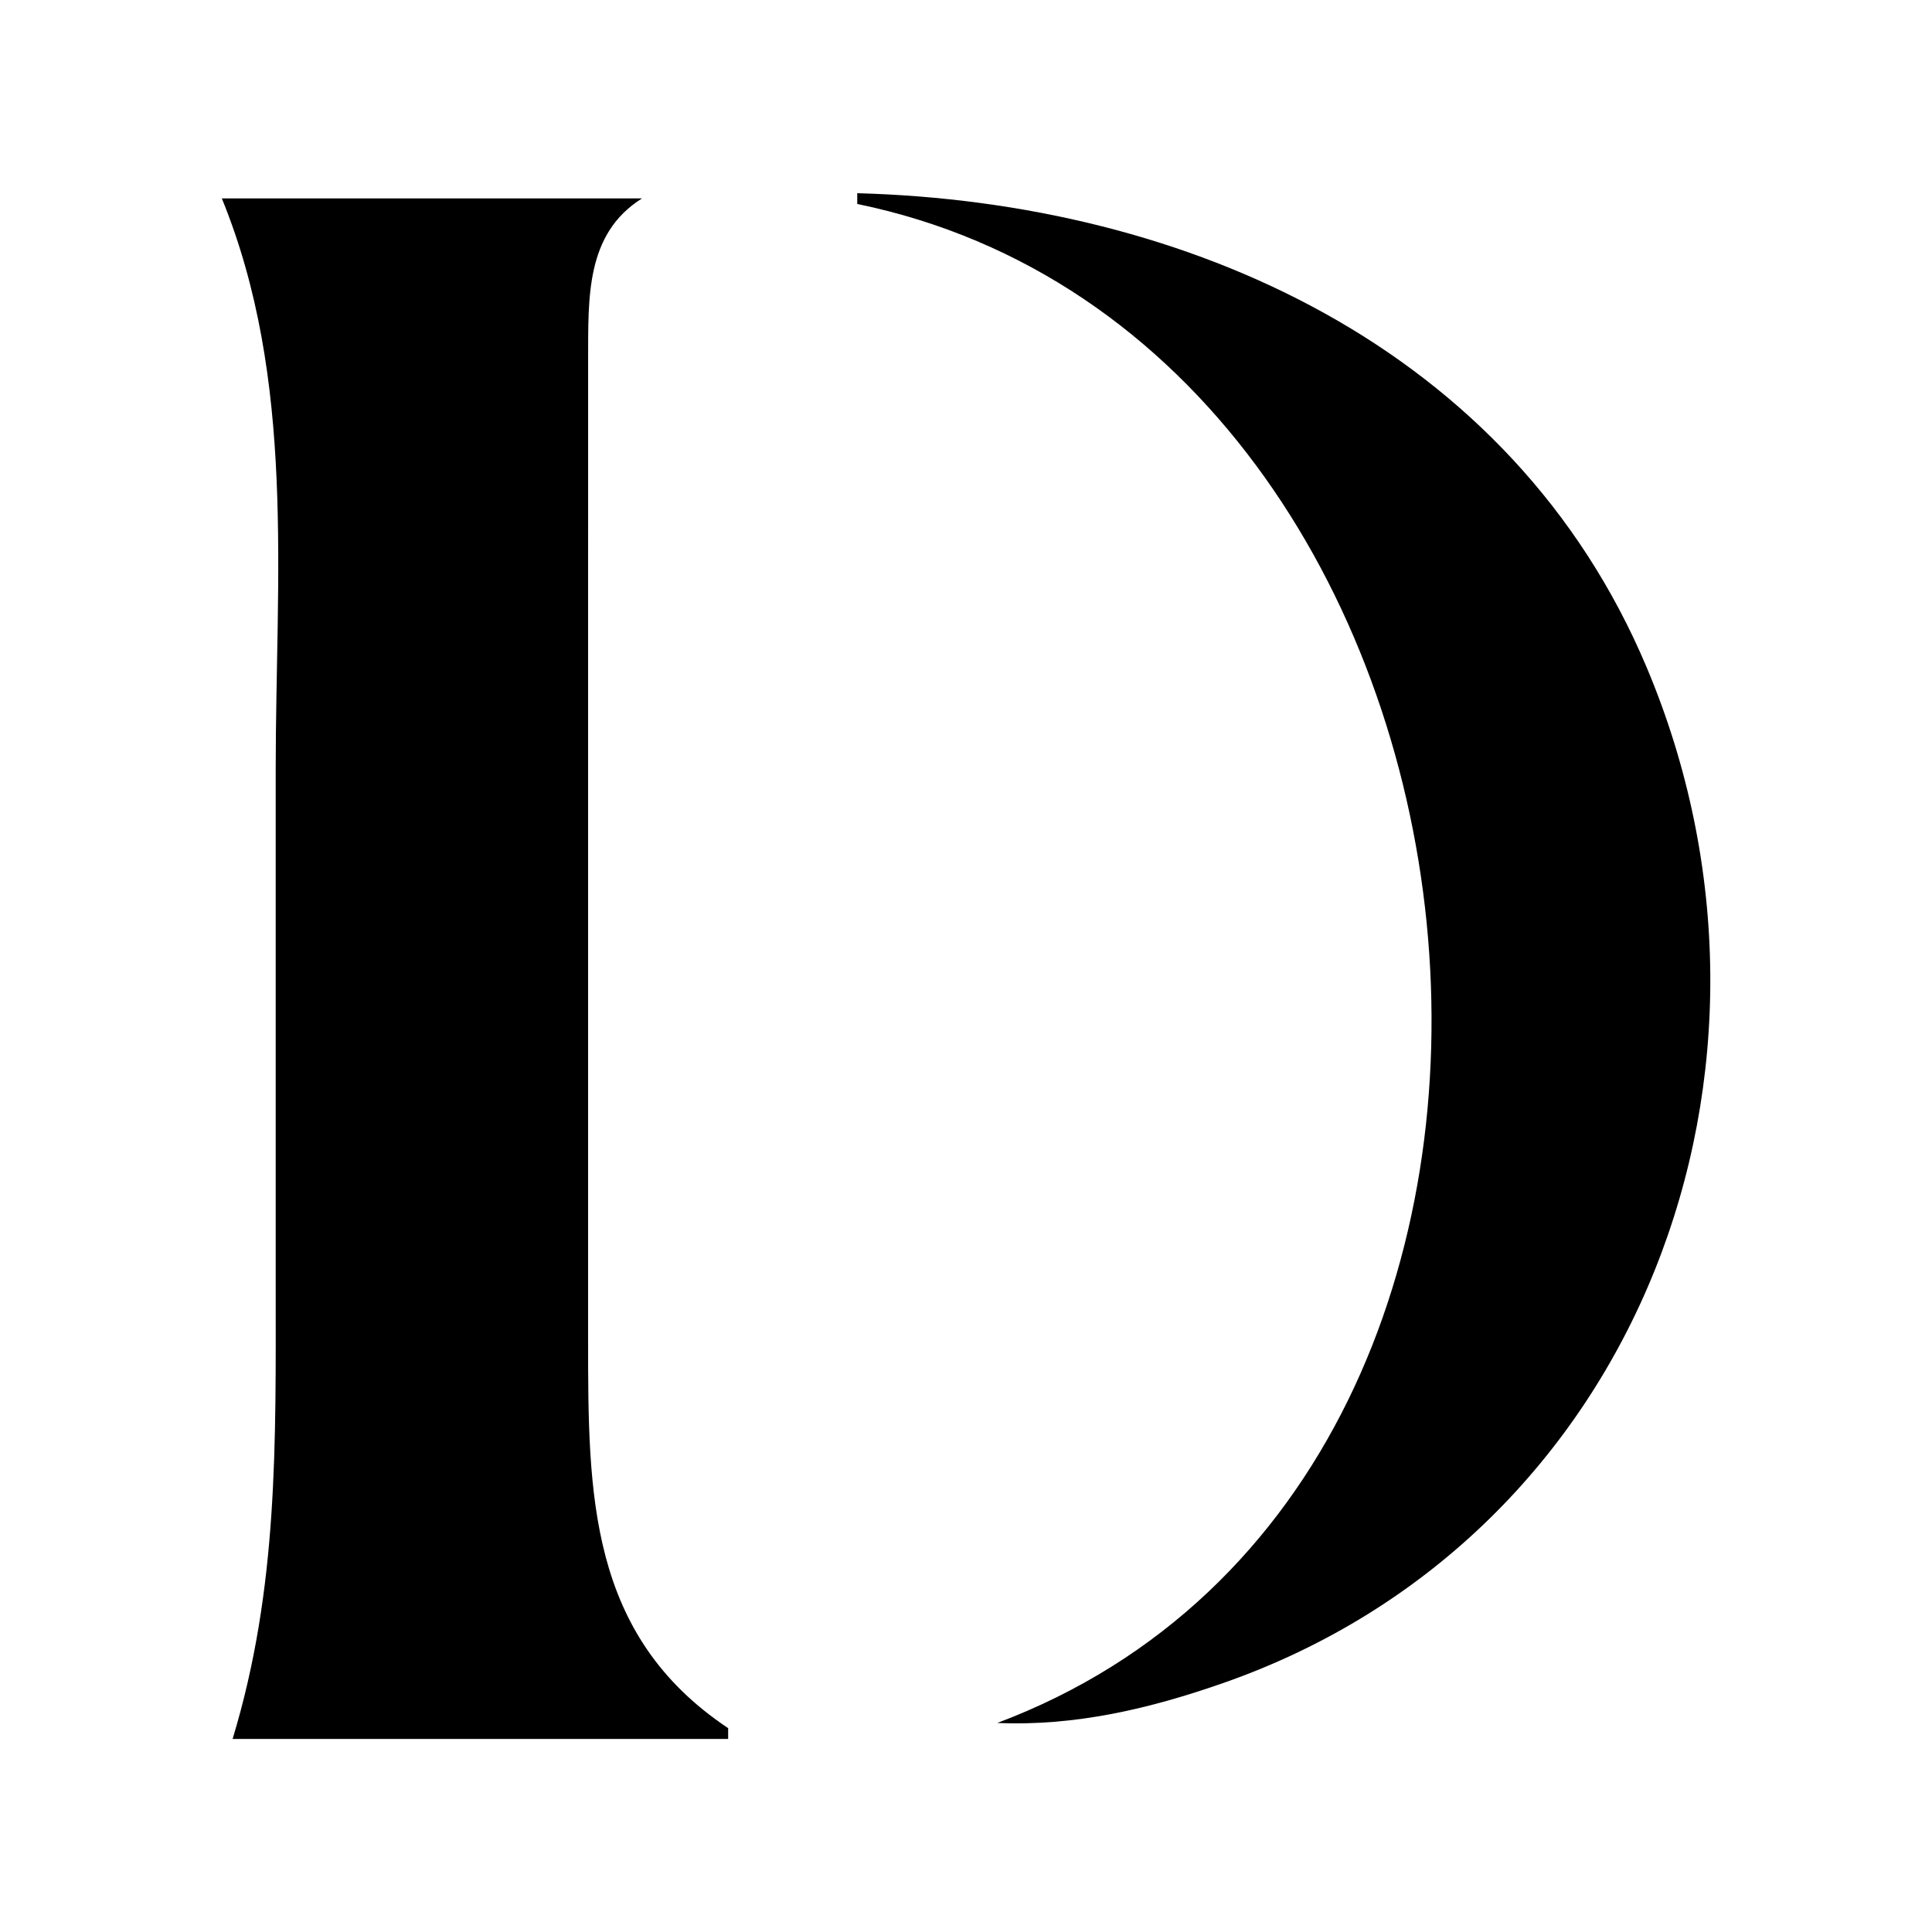 <svg xmlns="http://www.w3.org/2000/svg" version="1.1" xmlns:xlink="http://www.w3.org/1999/xlink" xmlns:svgjs="http://svgjs.dev/svgjs" width="1000" height="1000"><rect width="100%" height="100%" fill="#808080" stroke="none"/><style>
    #light-icon {
      display: inline;
    }
    #dark-icon {
      display: none;
    }

    @media (prefers-color-scheme: dark) {
      #light-icon {
        display: none;
      }
      #dark-icon {
        display: inline;
      }
    }
  </style><g id="light-icon"><svg xmlns="http://www.w3.org/2000/svg" version="1.1" xmlns:xlink="http://www.w3.org/1999/xlink" xmlns:svgjs="http://svgjs.dev/svgjs" width="1000" height="1000"><g clip-path="url(#SvgjsClipPath1509)"><rect width="1000" height="1000" fill="#ffffff"></rect><g transform="matrix(4.32,0,0,4.32,114.82,100)"><svg xmlns="http://www.w3.org/2000/svg" version="1.1" xmlns:xlink="http://www.w3.org/1999/xlink" xmlns:svgjs="http://svgjs.dev/svgjs" width="178.34" height="185.202"><svg version="1.1" id="svg1" width="178.34" height="185.202" viewBox="0 0 178.34 185.202" xmlns="http://www.w3.org/2000/svg" xmlns:svg="http://www.w3.org/2000/svg">
  <defs id="defs1"><clipPath id="SvgjsClipPath1509"><rect width="1000" height="1000" x="0" y="0" rx="0" ry="0"></rect></clipPath></defs>
  <g id="g14" style="display:inline" transform="translate(-89.046,-40.253)">
    <g id="g2" transform="translate(14.166,14.711)" style="fill:#959595;fill-opacity:1">
      <path style="display:inline;fill:#000000;fill-opacity:1;stroke:none;stroke-width:2.689" d="m 74.88,26.167 c 8.895,21.779 6.454,45.322 6.454,68.41 v 61.956 c 0,18.728 0.331,36.131 -5.163,54.211 h 59.374 v -1.291 c -16.767,-11.185 -16.778,-28.087 -16.78,-46.467 l -2e-5,-90.352 0.003,-27.105 c 0.025,-7.41 -0.337,-15.102 6.451,-19.361 L 74.88,26.167" id="path12"></path>
      <path style="display:inline;fill:#000000;fill-opacity:1;stroke:none;stroke-width:2.689" d="m 151.012,25.542 v 1.291 c 80.659,16.592 95.666,152.32 16.78,181.995 9.354,0.406 18.305,-1.715 27.106,-4.796 50.016,-17.509 70.877,-73.829 50.69,-121.697 -16.169,-38.34 -55.042,-55.726 -94.576,-56.793" id="path13"></path>
    </g>
  </g>
</svg></svg></g></g></svg></g><g id="dark-icon"><svg xmlns="http://www.w3.org/2000/svg" version="1.1" xmlns:xlink="http://www.w3.org/1999/xlink" xmlns:svgjs="http://svgjs.dev/svgjs" width="1000" height="1000"><g><g transform="matrix(5.4,0,0,5.4,18.525,-0)" style="filter: invert(100%)"><svg xmlns="http://www.w3.org/2000/svg" version="1.1" xmlns:xlink="http://www.w3.org/1999/xlink" xmlns:svgjs="http://svgjs.dev/svgjs" width="178.34" height="185.202"><svg version="1.1" id="svg1" width="178.34" height="185.202" viewBox="0 0 178.34 185.202" xmlns="http://www.w3.org/2000/svg" xmlns:svg="http://www.w3.org/2000/svg">
  <defs id="defs1"></defs>
  <g id="g14" style="display:inline" transform="translate(-89.046,-40.253)">
    <g id="g2" transform="translate(14.166,14.711)" style="fill:#959595;fill-opacity:1">
      <path style="display:inline;fill:#000000;fill-opacity:1;stroke:none;stroke-width:2.689" d="m 74.88,26.167 c 8.895,21.779 6.454,45.322 6.454,68.41 v 61.956 c 0,18.728 0.331,36.131 -5.163,54.211 h 59.374 v -1.291 c -16.767,-11.185 -16.778,-28.087 -16.78,-46.467 l -2e-5,-90.352 0.003,-27.105 c 0.025,-7.41 -0.337,-15.102 6.451,-19.361 L 74.88,26.167" id="path12"></path>
      <path style="display:inline;fill:#000000;fill-opacity:1;stroke:none;stroke-width:2.689" d="m 151.012,25.542 v 1.291 c 80.659,16.592 95.666,152.32 16.78,181.995 9.354,0.406 18.305,-1.715 27.106,-4.796 50.016,-17.509 70.877,-73.829 50.69,-121.697 -16.169,-38.34 -55.042,-55.726 -94.576,-56.793" id="path13"></path>
    </g>
  </g>
</svg></svg></g></g></svg></g></svg>